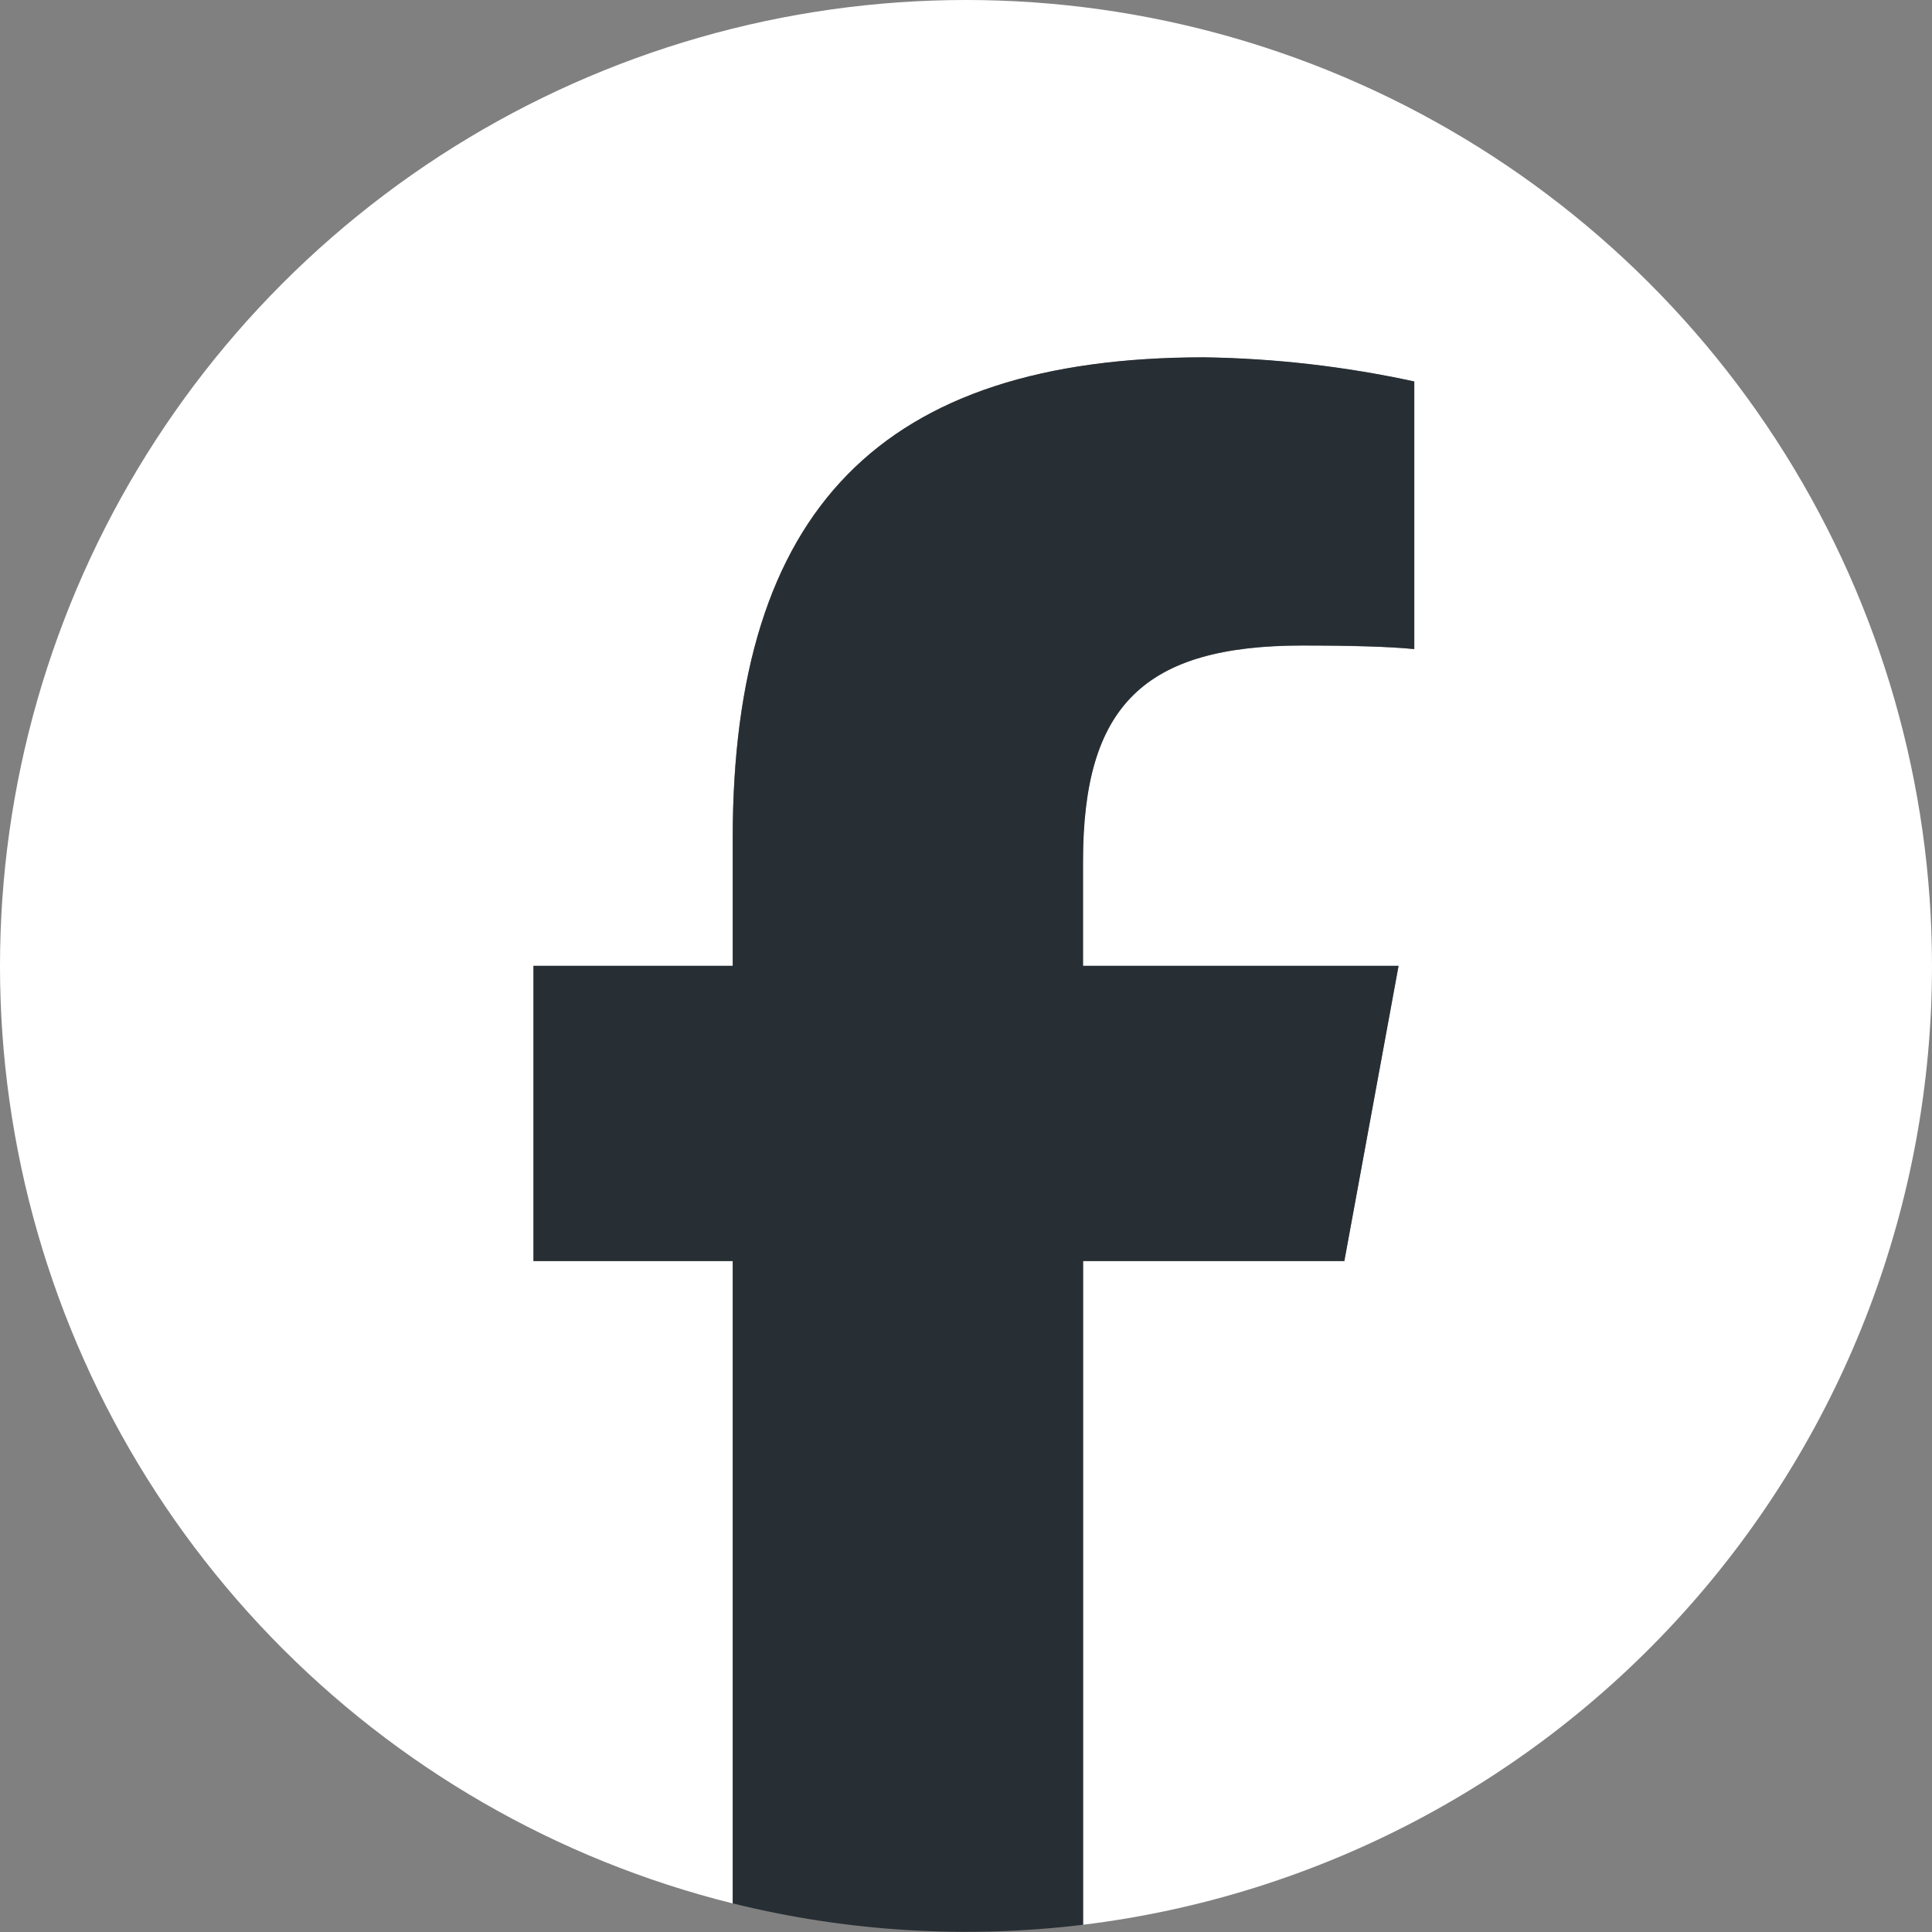 <?xml version="1.0" encoding="UTF-8"?>
<svg xmlns="http://www.w3.org/2000/svg" width="60" height="60" viewBox="0 0 60 60" fill="none">
  <rect x="0" y="0" width="60" height="60" fill="#808080" stroke="none"/>
  <g clip-path="url(#clip0_292_9006)">
    <path d="M60 29.995C59.999 24.373 58.418 18.864 55.438 14.097C52.458 9.33 48.199 5.497 43.145 3.033C38.092 0.57 32.448 -0.424 26.857 0.165C21.266 0.754 15.953 2.902 11.524 6.365C7.095 9.827 3.727 14.464 1.806 19.748C-0.115 25.031 -0.513 30.748 0.658 36.247C1.828 41.745 4.52 46.805 8.427 50.847C12.334 54.89 17.298 57.754 22.753 59.112V39.163H16.566V29.995H22.753V26.044C22.753 15.833 27.374 11.1 37.399 11.1C39.592 11.133 41.776 11.385 43.92 11.85V20.161C43.212 20.086 41.982 20.05 40.451 20.05C35.532 20.05 33.631 21.913 33.631 26.758V29.995H43.433L41.746 39.163H33.635V59.775C40.908 58.888 47.605 55.369 52.462 49.882C57.319 44.396 60 37.322 60 29.995Z" fill="white"></path>
    <path d="M41.751 39.163L43.434 29.995H33.635V26.753C33.635 21.908 35.535 20.045 40.454 20.045C41.982 20.045 43.212 20.083 43.923 20.157V11.846C41.779 11.38 39.595 11.129 37.401 11.096C27.377 11.096 22.756 15.828 22.756 26.04V29.995H16.568V39.163H22.756V59.112C26.313 59.992 30 60.217 33.637 59.775V39.163H41.751Z" fill="#282F34"></path>
  </g>
  <defs>
    <clipPath id="clip0_292_9006">
      <rect width="60" height="60" fill="white"></rect>
    </clipPath>
  </defs>
</svg>
